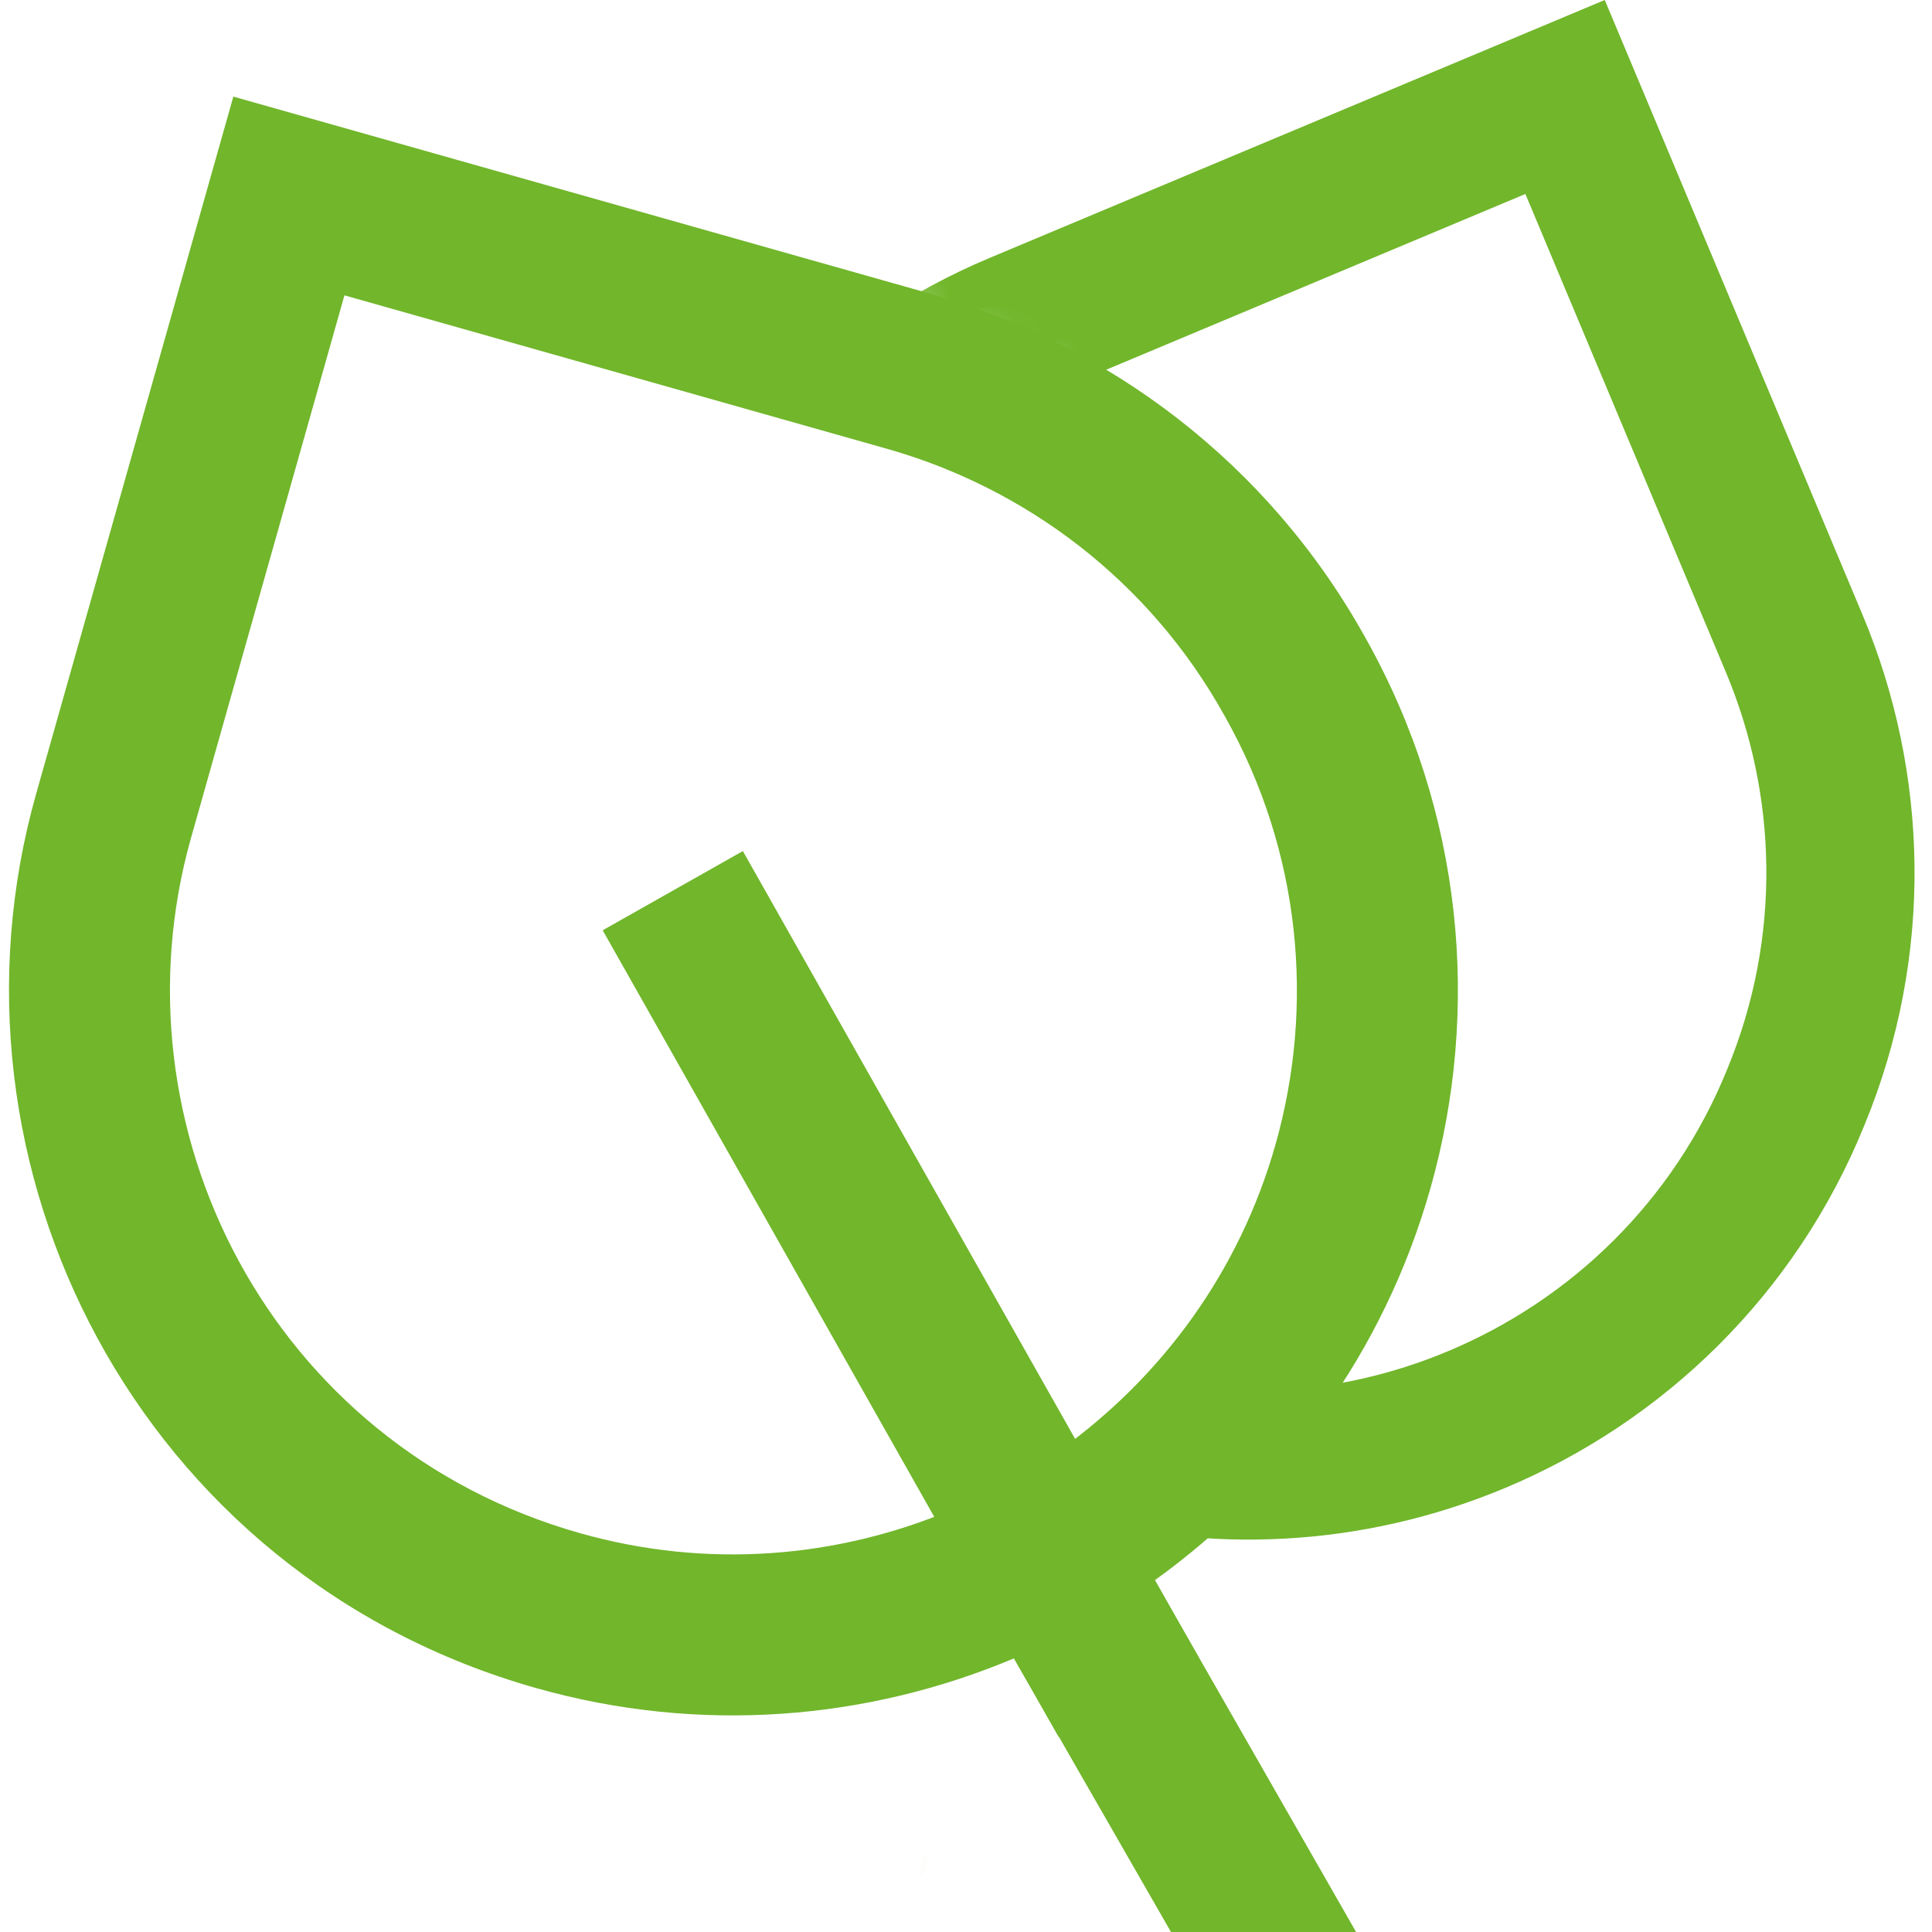 <?xml version="1.0" encoding="UTF-8"?> <svg xmlns="http://www.w3.org/2000/svg" width="60" height="60" viewBox="0 0 60 60" fill="none"><g clip-path="url(#clip0_49_2)"><path fill-rule="evenodd" clip-rule="evenodd" d="M42.401 60.5L38.05 62.933L31.487 51.503C26.945 53.414 21.751 53.867 16.651 52.425C4.286 48.928 -2.142 36.198 1.123 24.651L7.247 3L28.897 9.123C34.43 10.688 39.389 14.377 42.401 19.801C45.444 25.209 45.99 31.364 44.425 36.897C42.982 41.997 39.876 46.185 35.862 49.077L42.401 60.5ZM10.697 9.172L5.935 26.012C3.387 35.02 8.421 44.901 18.012 47.614C21.972 48.734 26.003 48.385 29.547 46.894L31.449 46.094L32.939 45.02C36.086 42.753 38.494 39.494 39.614 35.537C40.833 31.225 40.405 26.448 38.044 22.254L38.037 22.241L38.03 22.229C35.693 18.021 31.848 15.154 27.537 13.935L10.697 9.172Z" fill="#71B62B"></path><mask id="mask0_49_2" style="mask-type:alpha" maskUnits="userSpaceOnUse" x="24" y="-4" width="49" height="67"><path d="M29.5 59L24 60.5C28.5 61.167 37.8 62.5 39 62.5C40.2 62.5 47.167 60.167 50.5 59C54.5 55.5 62.6 48.4 63 48C63.4 47.6 69.5 40.167 72.5 36.5L70 10.5L55.5 -4L43.5 -1.5L25.5 8.5L32.5 11.5L42 26L37.5 41.5L29.5 59Z" fill="#D9D9D9"></path></mask><g mask="url(#mask0_49_2)"><path fill-rule="evenodd" clip-rule="evenodd" d="M28.601 58.284L24.354 56.546L28.819 45.266C24.839 43.093 21.534 39.613 19.647 35.114C15.074 24.207 20.552 12.279 30.738 8.008L49.837 7.04409e-05L57.845 19.099C59.891 23.98 60.079 29.665 57.901 34.944C55.754 40.236 51.635 44.159 46.754 46.205C42.255 48.092 37.459 48.256 33.075 47.025L28.601 58.284ZM47.372 6.024L32.518 12.252C24.571 15.584 20.344 24.875 23.891 33.335C25.356 36.828 27.919 39.531 31.025 41.227L32.692 42.138L34.319 42.594C37.756 43.56 41.483 43.425 44.974 41.961C48.778 40.366 51.971 37.319 53.637 33.214L53.642 33.201L53.647 33.189C55.336 29.094 55.195 24.682 53.6 20.878L47.372 6.024Z" fill="#71B62B"></path></g><rect x="18.717" y="28.891" width="5" height="28.771" transform="rotate(-29.478 18.717 28.891)" fill="#71B62B"></rect></g><defs><clipPath id="clip0_49_2"><rect width="60" height="60" fill="white"></rect></clipPath></defs></svg> 